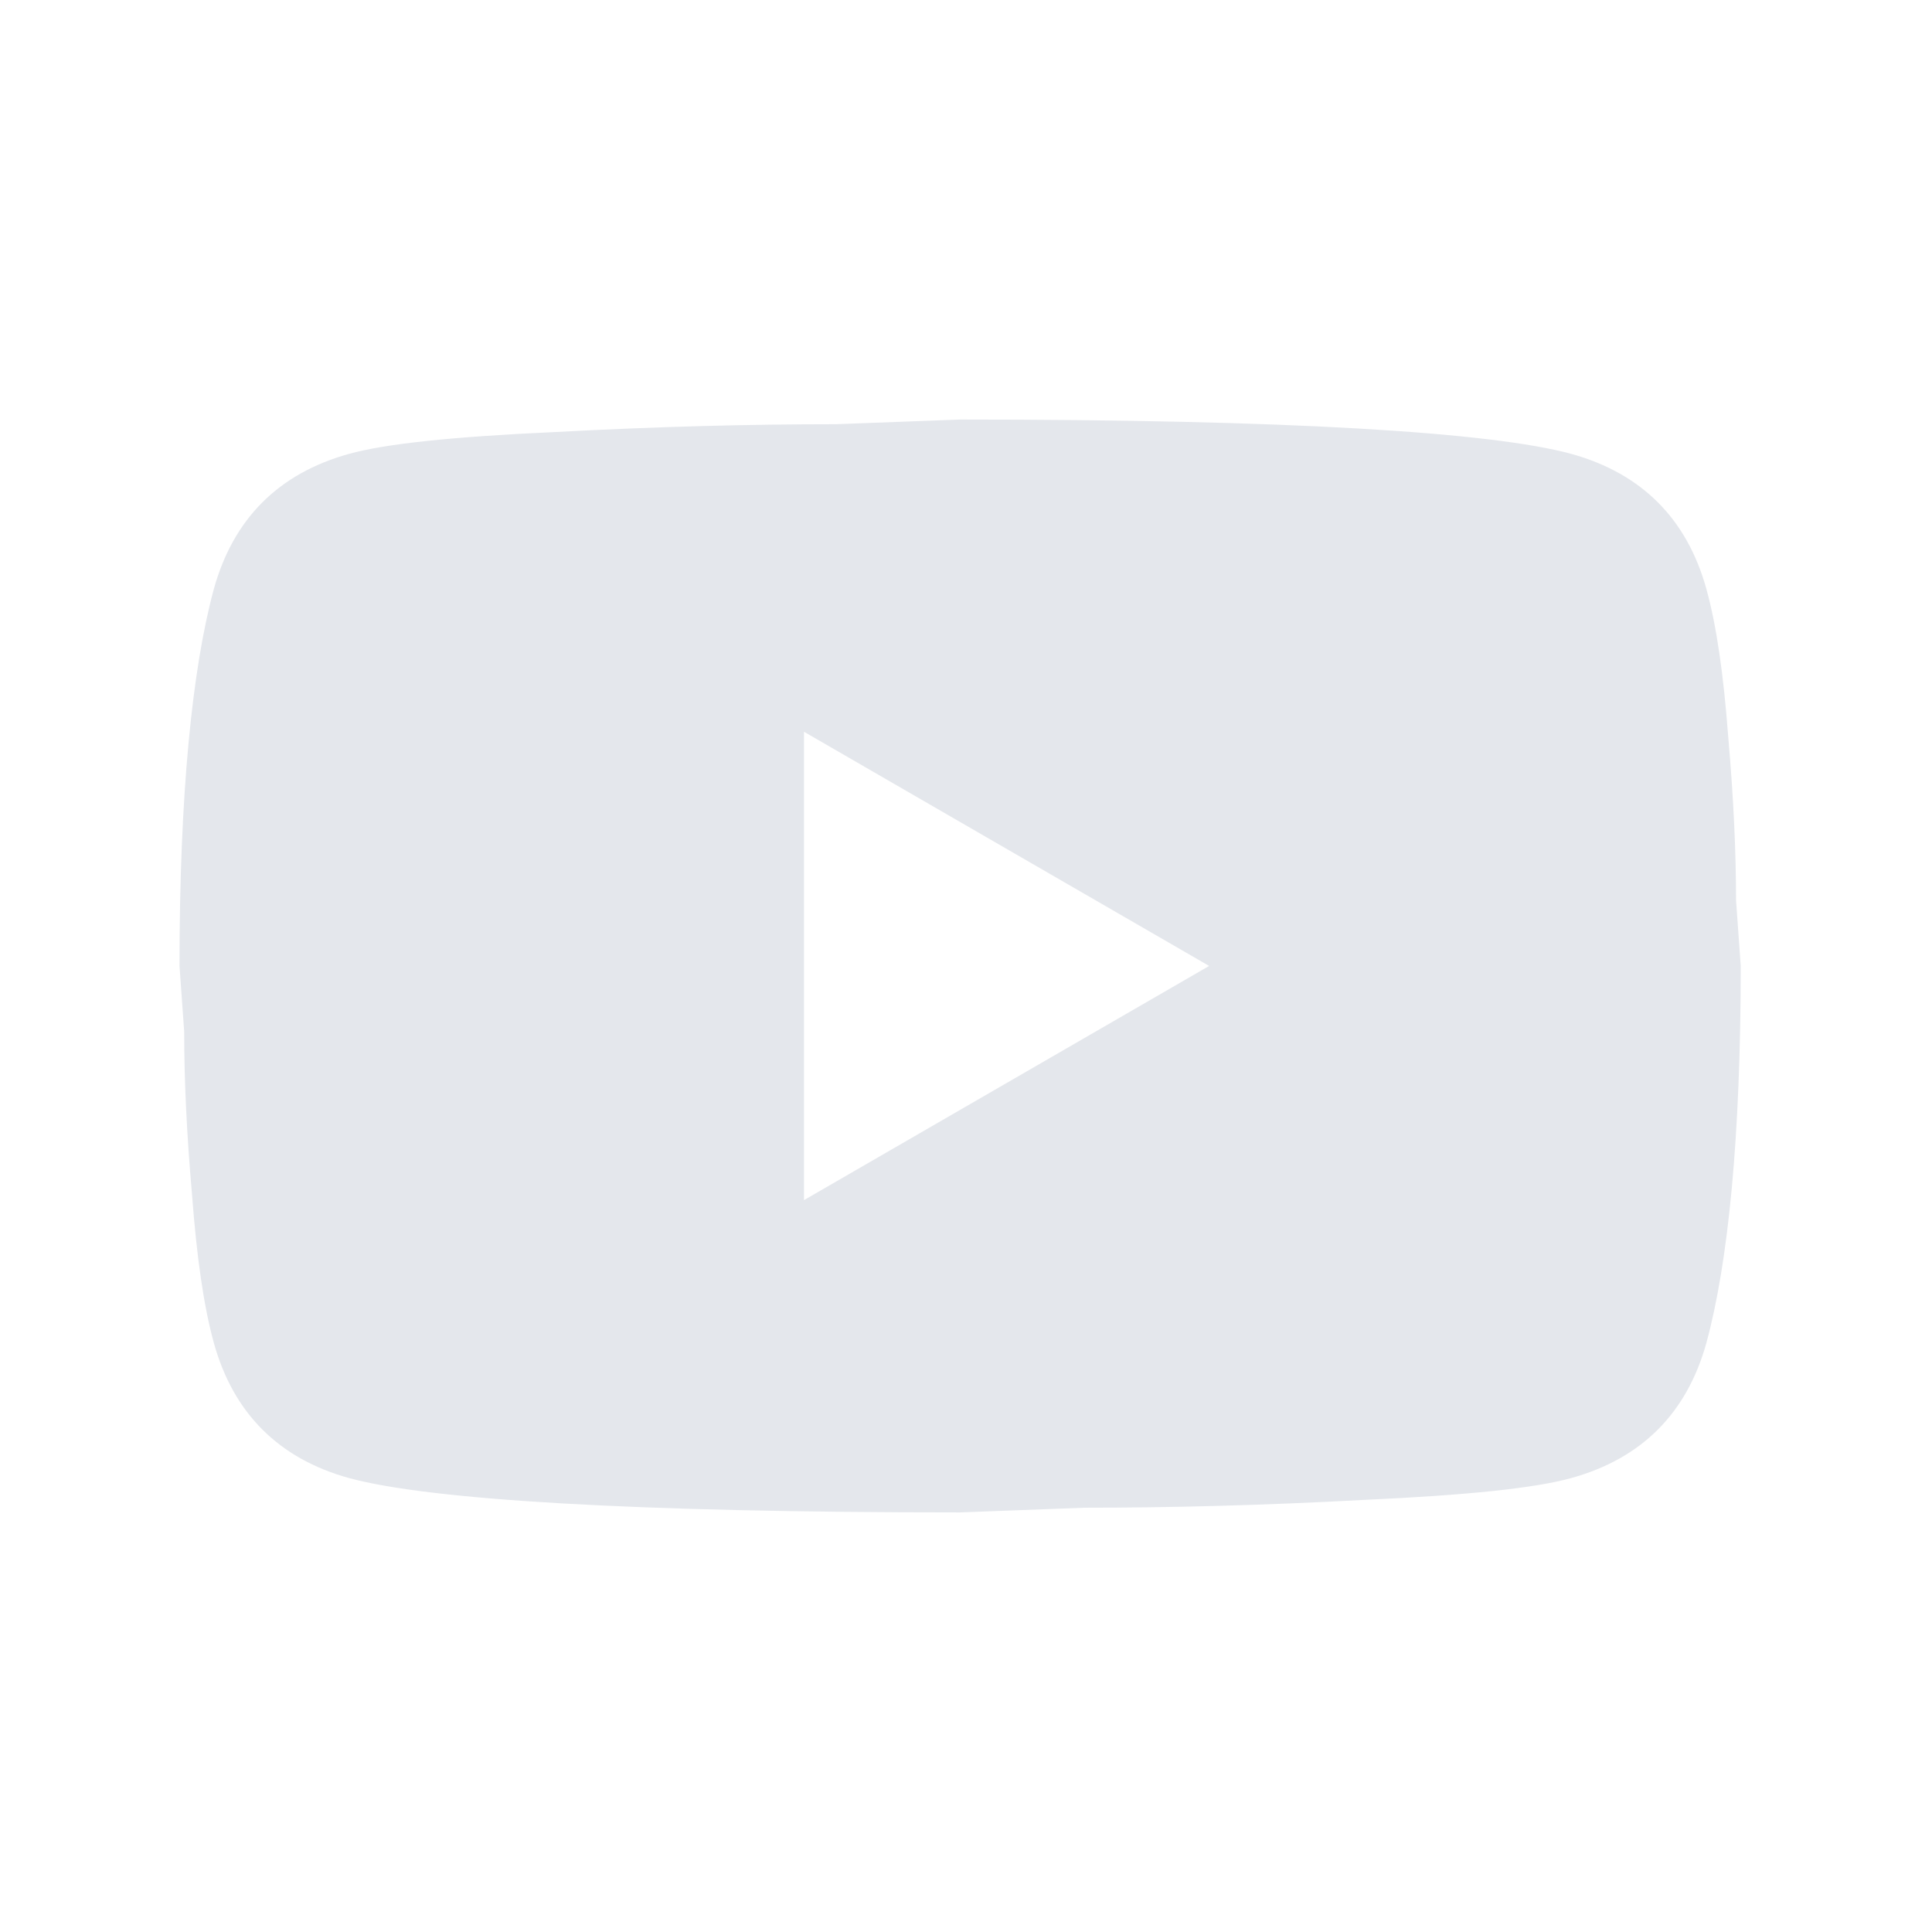 <svg width="33" height="33" viewBox="0 0 33 33" fill="none" xmlns="http://www.w3.org/2000/svg">
<g id="mdi:youtube">
<path id="Vector" d="M13.733 20.499L20.653 16.499L13.733 12.499V20.499ZM29.146 10.059C29.32 10.686 29.44 11.526 29.52 12.593C29.613 13.659 29.653 14.579 29.653 15.379L29.733 16.499C29.733 19.419 29.52 21.566 29.146 22.939C28.813 24.139 28.04 24.913 26.84 25.246C26.213 25.419 25.066 25.539 23.306 25.619C21.573 25.713 19.986 25.753 18.52 25.753L16.4 25.833C10.813 25.833 7.333 25.619 5.96 25.246C4.76 24.913 3.986 24.139 3.653 22.939C3.48 22.313 3.36 21.473 3.28 20.406C3.186 19.339 3.146 18.419 3.146 17.619L3.066 16.499C3.066 13.579 3.28 11.433 3.653 10.059C3.986 8.859 4.76 8.086 5.96 7.753C6.586 7.579 7.733 7.459 9.493 7.379C11.226 7.286 12.813 7.246 14.28 7.246L16.4 7.166C21.986 7.166 25.466 7.379 26.84 7.753C28.04 8.086 28.813 8.859 29.146 10.059Z" fill="#E4E7EC"/>
</g>
</svg>
